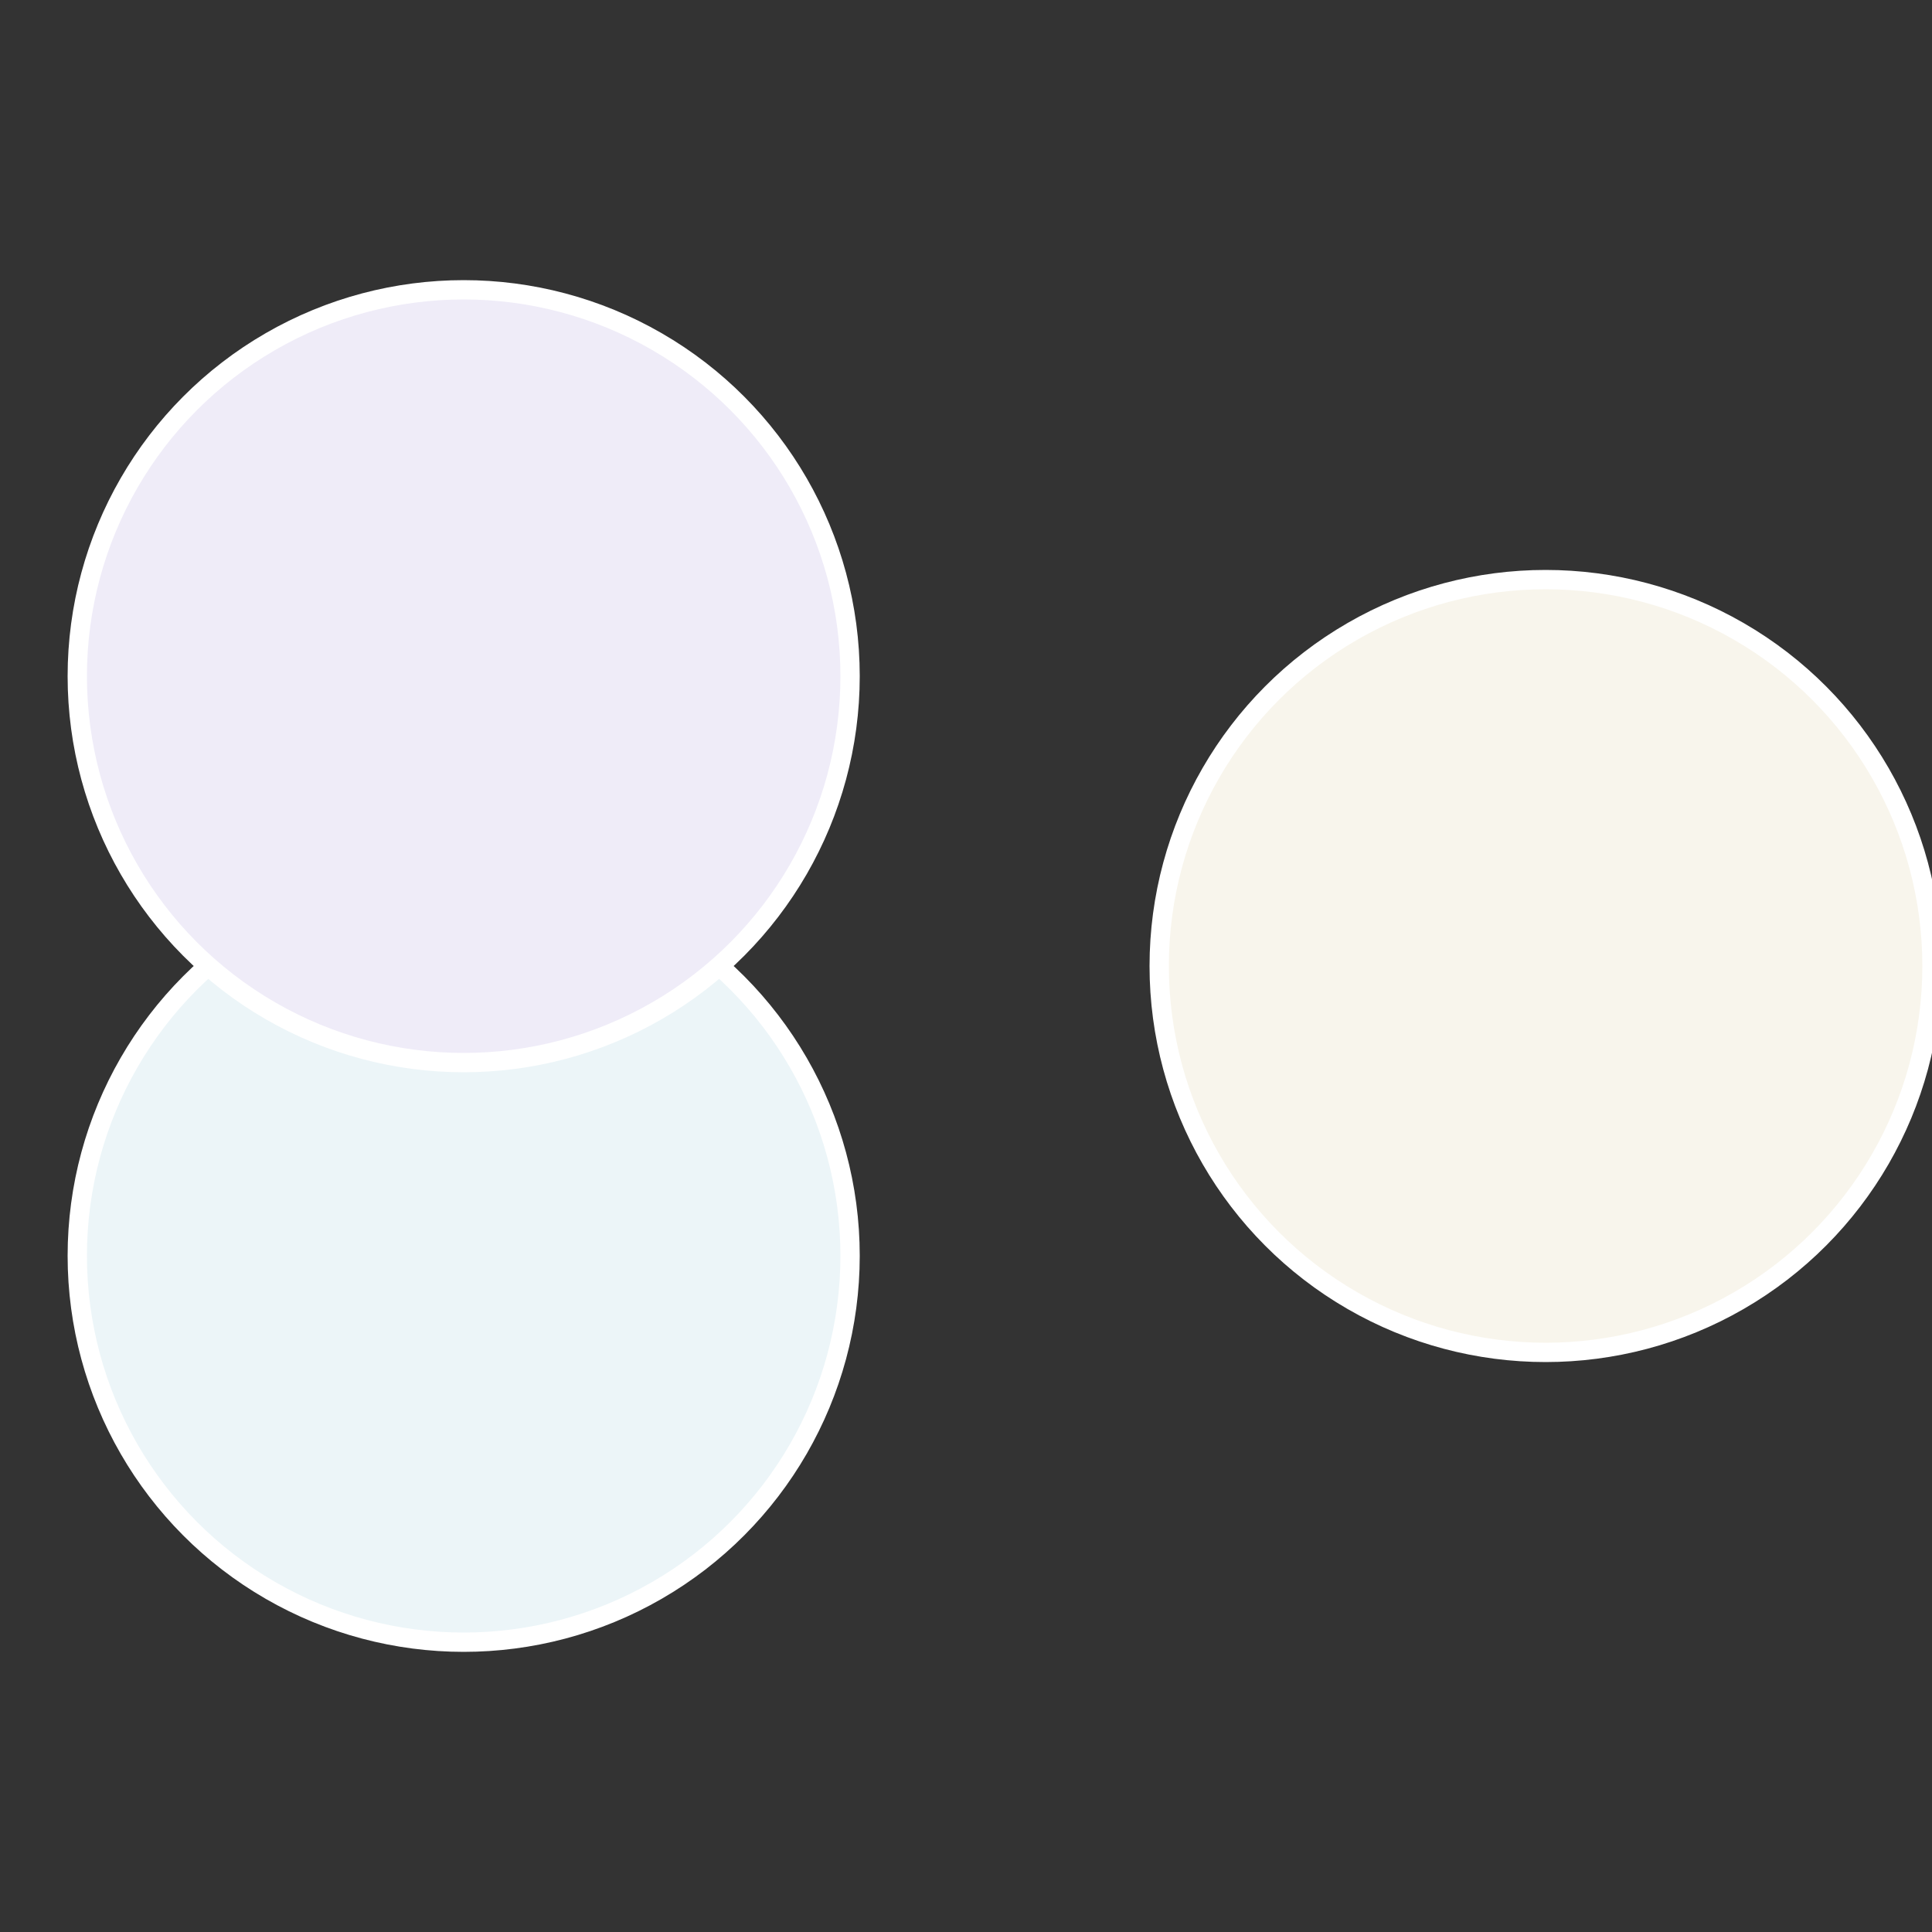<?xml version="1.0" standalone="no"?>
<svg width="500" height="500" viewBox="-1 -1 2 2" xmlns="http://www.w3.org/2000/svg">
 
                <rect x="-1" y="-1" width="2" height="2" fill="#333333" stroke="none"/>
 
                <circle cx="0.6" cy="0" r="0.4" fill="#f8f5ec" stroke="#fff" stroke-width="1%" />
             
                <circle cx="-0.52" cy="0.3" r="0.4" fill="#ecf5f8" stroke="#fff" stroke-width="1%" />
             
                <circle cx="-0.52" cy="-0.3" r="0.4" fill="#efecf8" stroke="#fff" stroke-width="1%" />
            </svg>
